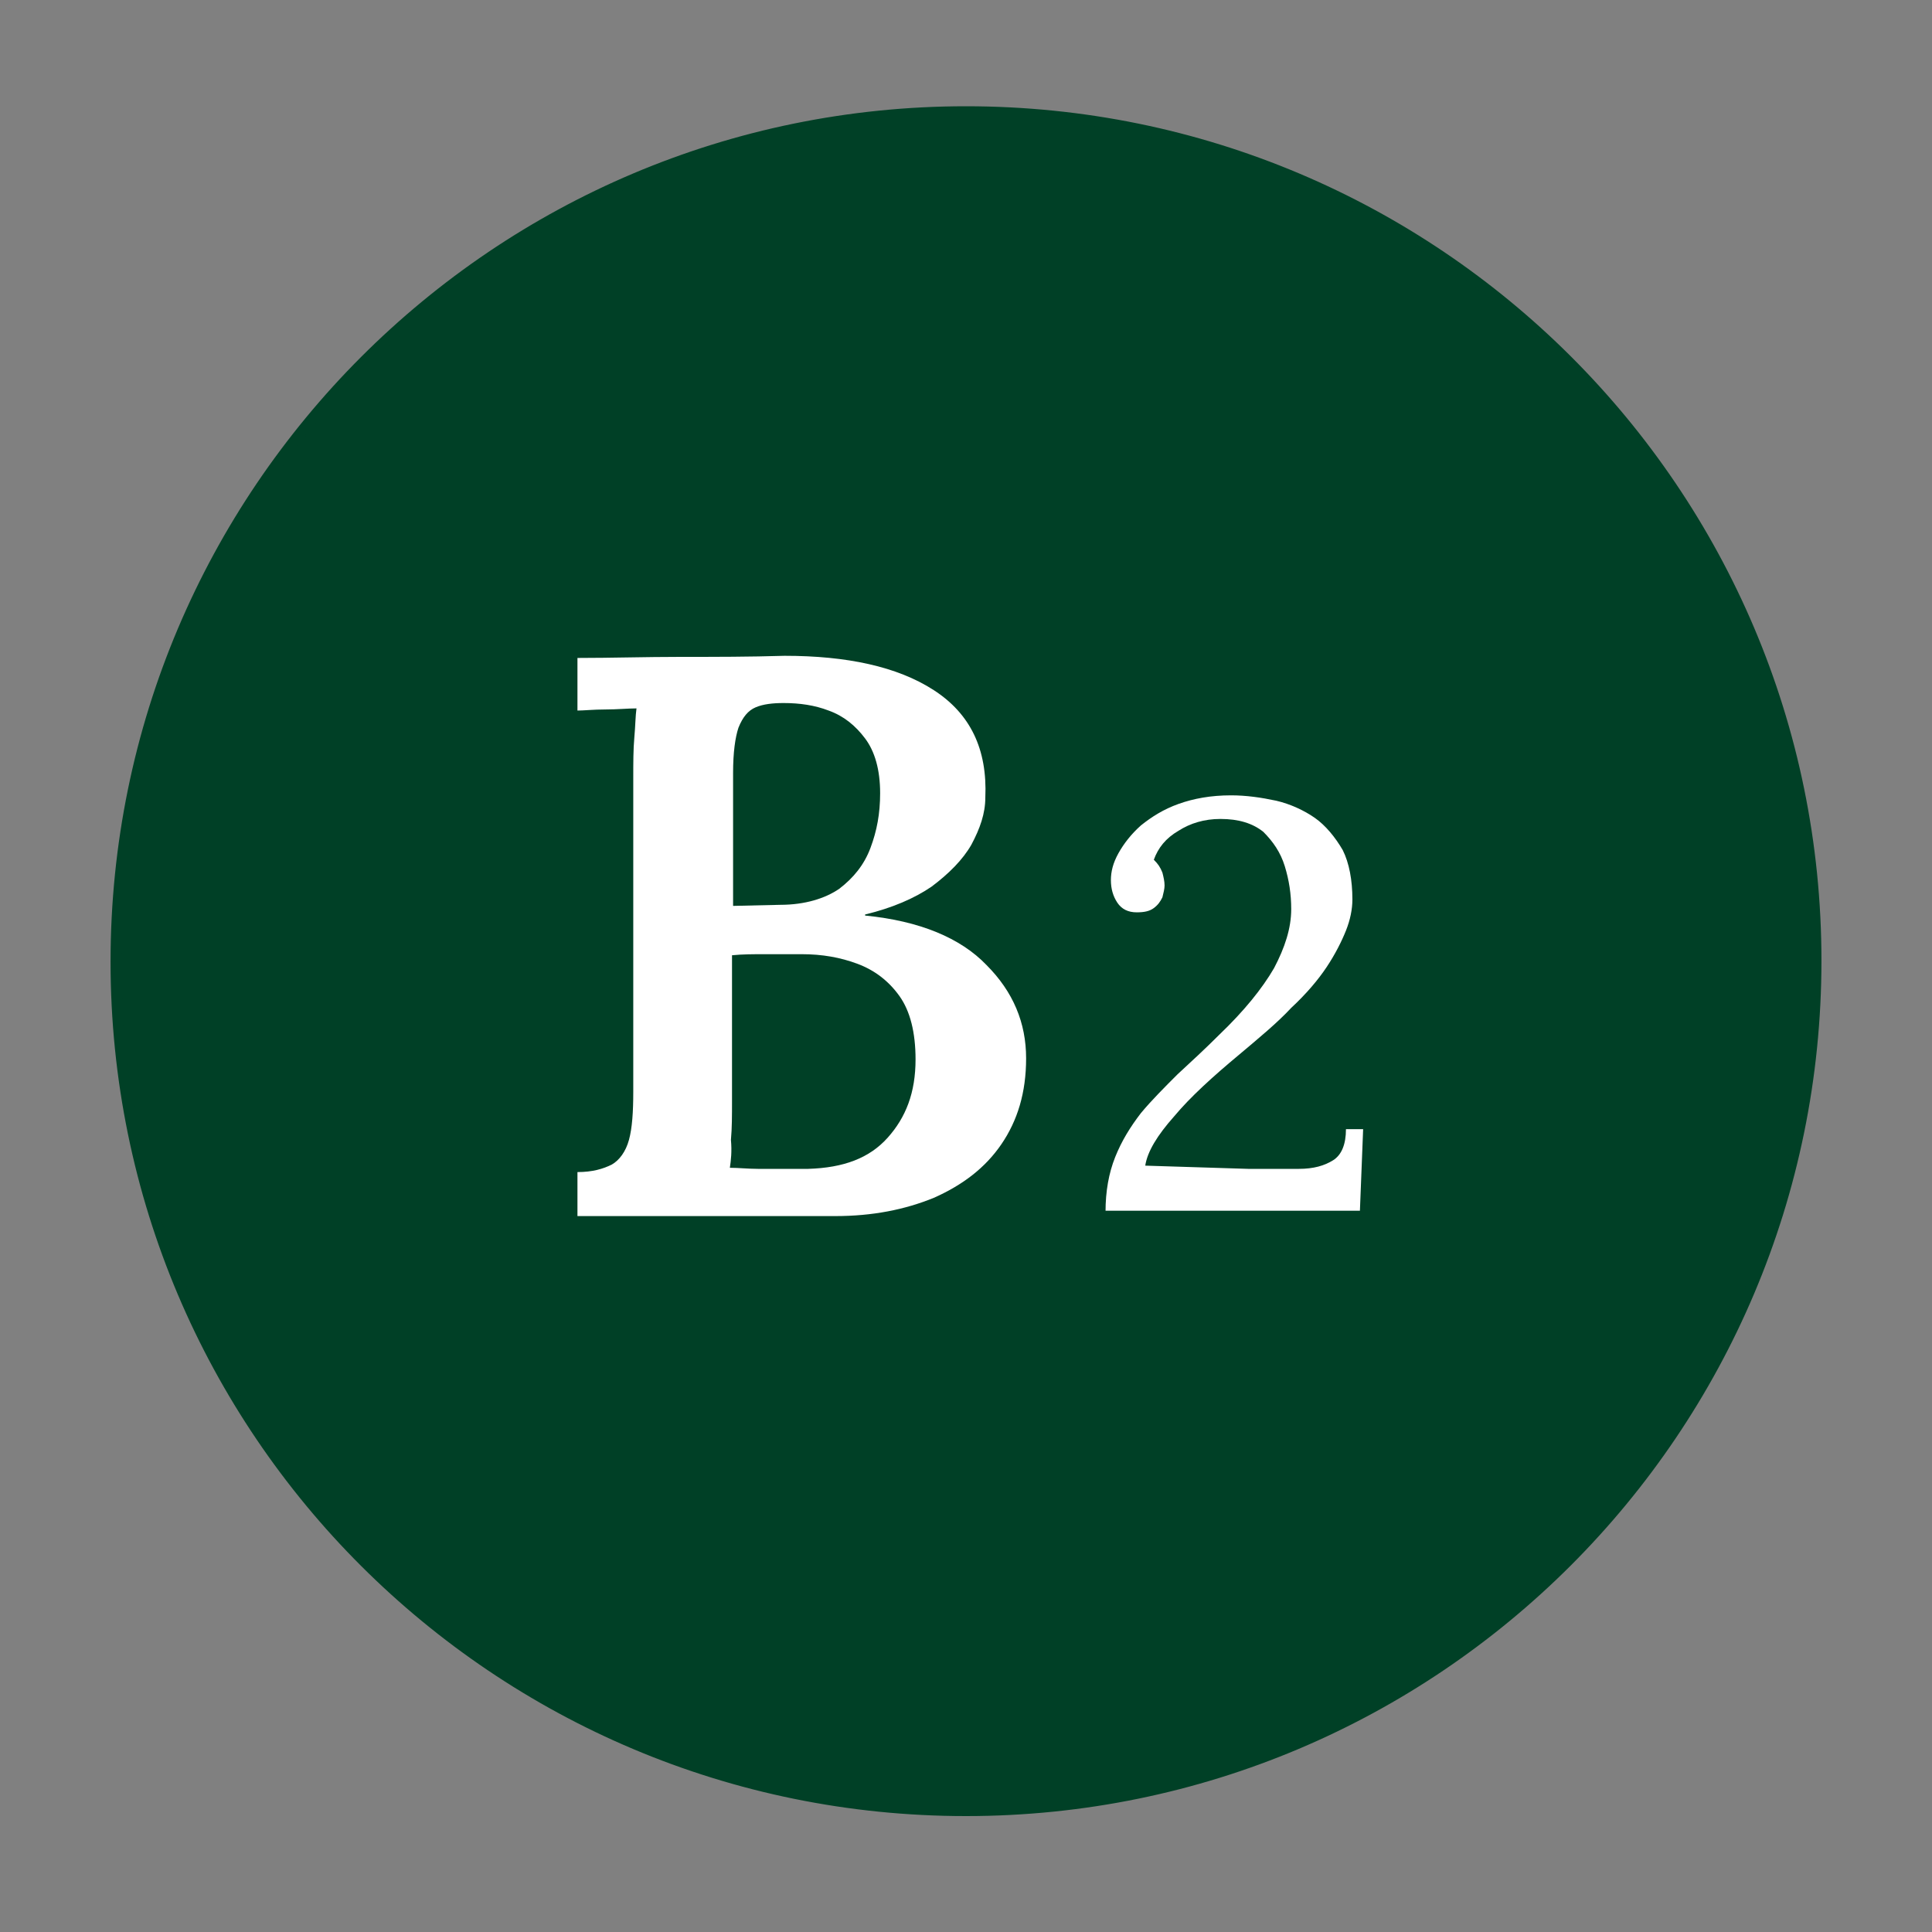 <svg xmlns="http://www.w3.org/2000/svg" xmlns:xlink="http://www.w3.org/1999/xlink" id="Layer_1" x="0px" y="0px" viewBox="0 0 180 180" style="enable-background:new 0 0 180 180;" xml:space="preserve">
<rect x="0" y="0" width="180" height="180" fill="#808080" stroke="none"/>
<style type="text/css">
	.st0{fill:#004026;}
	.st1{fill:#FFFFFF;}
</style>
<g>
	<g>
		<ellipse transform="matrix(0.993 -0.122 0.122 0.993 -10.266 11.666)" class="st0" cx="90" cy="89.5" rx="79.2" ry="79.2"></ellipse>
		<path class="st0" d="M90,10.9c43.4,0,78.7,35.3,78.7,78.7s-35.3,78.7-78.7,78.7s-78.7-35.3-78.7-78.7S46.6,10.9,90,10.9 M90,9.9    c-44,0-79.7,35.7-79.7,79.7S46,169.2,90,169.2s79.7-35.7,79.7-79.7S134,9.9,90,9.9L90,9.9z"></path>
	</g>
	<g>
		<path class="st1" d="M53.8,113.3v-4.1c1.4,0,2.4-0.3,3.2-0.7c0.7-0.4,1.3-1.2,1.6-2.3c0.3-1.1,0.4-2.6,0.4-4.5V72.4    c0-1.3,0-2.6,0.1-3.7c0.1-1.1,0.1-2,0.2-2.7c-0.8,0-1.8,0.1-2.9,0.1c-1.1,0-2,0.1-2.6,0.1v-4.9c3.2,0,6.3-0.1,9.6-0.1    s6.4,0,9.7-0.1c5.8,0,10.5,1,13.9,3.2c3.4,2.2,5,5.5,4.8,10c0,1.5-0.5,2.9-1.3,4.4c-0.8,1.4-2.1,2.7-3.7,3.9    c-1.6,1.1-3.7,2-6.2,2.6v0.1c5.1,0.5,8.9,2.1,11.3,4.6c2.5,2.5,3.7,5.4,3.7,8.7c0,3.2-0.8,5.8-2.3,8c-1.5,2.2-3.6,3.8-6.3,5    c-2.7,1.1-5.7,1.7-9.2,1.7H53.8z M68,108.8c0.8,0,1.7,0.1,2.6,0.1c0.9,0,1.8,0,2.6,0c0.8,0,1.6,0,2.1,0c3.3-0.1,5.7-1,7.4-2.9    s2.6-4.2,2.6-7.3c0-2.5-0.5-4.5-1.5-5.9c-1-1.4-2.3-2.4-3.9-3c-1.6-0.6-3.3-0.9-5.2-0.9c-1.3,0-2.5,0-3.5,0c-1,0-2,0-3,0.1v13.6    c0,1.3,0,2.5-0.1,3.6C68.2,107.3,68.1,108.1,68,108.8z M68.3,84.4l4.4-0.1c2.3,0,4.2-0.6,5.5-1.5c1.3-1,2.3-2.2,2.9-3.8    c0.6-1.6,0.9-3.2,0.9-5.1c0-2.2-0.5-3.9-1.4-5.1c-0.9-1.2-2-2.1-3.4-2.6c-1.3-0.5-2.7-0.7-4.2-0.7c-1,0-1.9,0.1-2.6,0.4    c-0.7,0.3-1.2,0.9-1.6,1.9c-0.3,0.9-0.5,2.3-0.5,4.2V84.4z"></path>
	</g>
	<g>
		<path class="st1" d="M103,112.9c0-1.9,0.3-3.6,0.9-5.1c0.6-1.5,1.4-2.8,2.4-4.1c1-1.2,2.2-2.4,3.4-3.6c1.3-1.2,2.6-2.4,3.9-3.7    c2.3-2.2,4-4.3,5.1-6.2c1-1.9,1.6-3.7,1.6-5.5c0-1.4-0.2-2.7-0.6-4c-0.4-1.3-1.1-2.3-2-3.2c-1-0.8-2.3-1.2-4-1.2    c-1.5,0-2.8,0.4-3.9,1.1c-1.2,0.7-1.9,1.6-2.3,2.7c0.4,0.4,0.6,0.7,0.8,1.2c0.1,0.4,0.2,0.8,0.2,1.2c0,0.3-0.1,0.7-0.2,1.1    c-0.2,0.4-0.4,0.7-0.8,1c-0.4,0.3-0.9,0.4-1.6,0.4c-0.8,0-1.4-0.3-1.8-0.9c-0.4-0.6-0.6-1.3-0.6-2.1c0-0.8,0.2-1.6,0.7-2.5    c0.5-0.9,1.2-1.8,2.1-2.6c1-0.8,2.1-1.5,3.5-2c1.4-0.5,3-0.8,4.9-0.8c1.4,0,2.8,0.2,4.2,0.5c1.3,0.3,2.6,0.9,3.6,1.6    s1.9,1.8,2.6,3c0.6,1.2,0.9,2.8,0.9,4.6c0,0.9-0.2,1.9-0.6,2.9c-0.4,1-1,2.2-1.8,3.4c-0.8,1.2-1.9,2.5-3.3,3.8    c-1.3,1.4-3,2.8-4.9,4.4c-2.4,2-4.5,3.9-6,5.7c-1.6,1.8-2.5,3.3-2.7,4.6l9.6,0.3c1.8,0,3.3,0,4.7,0c1.4,0,2.4-0.3,3.2-0.8    c0.8-0.5,1.2-1.5,1.2-2.9h1.6l-0.3,7.6H103z"></path>
	</g>
</g>
</svg>
